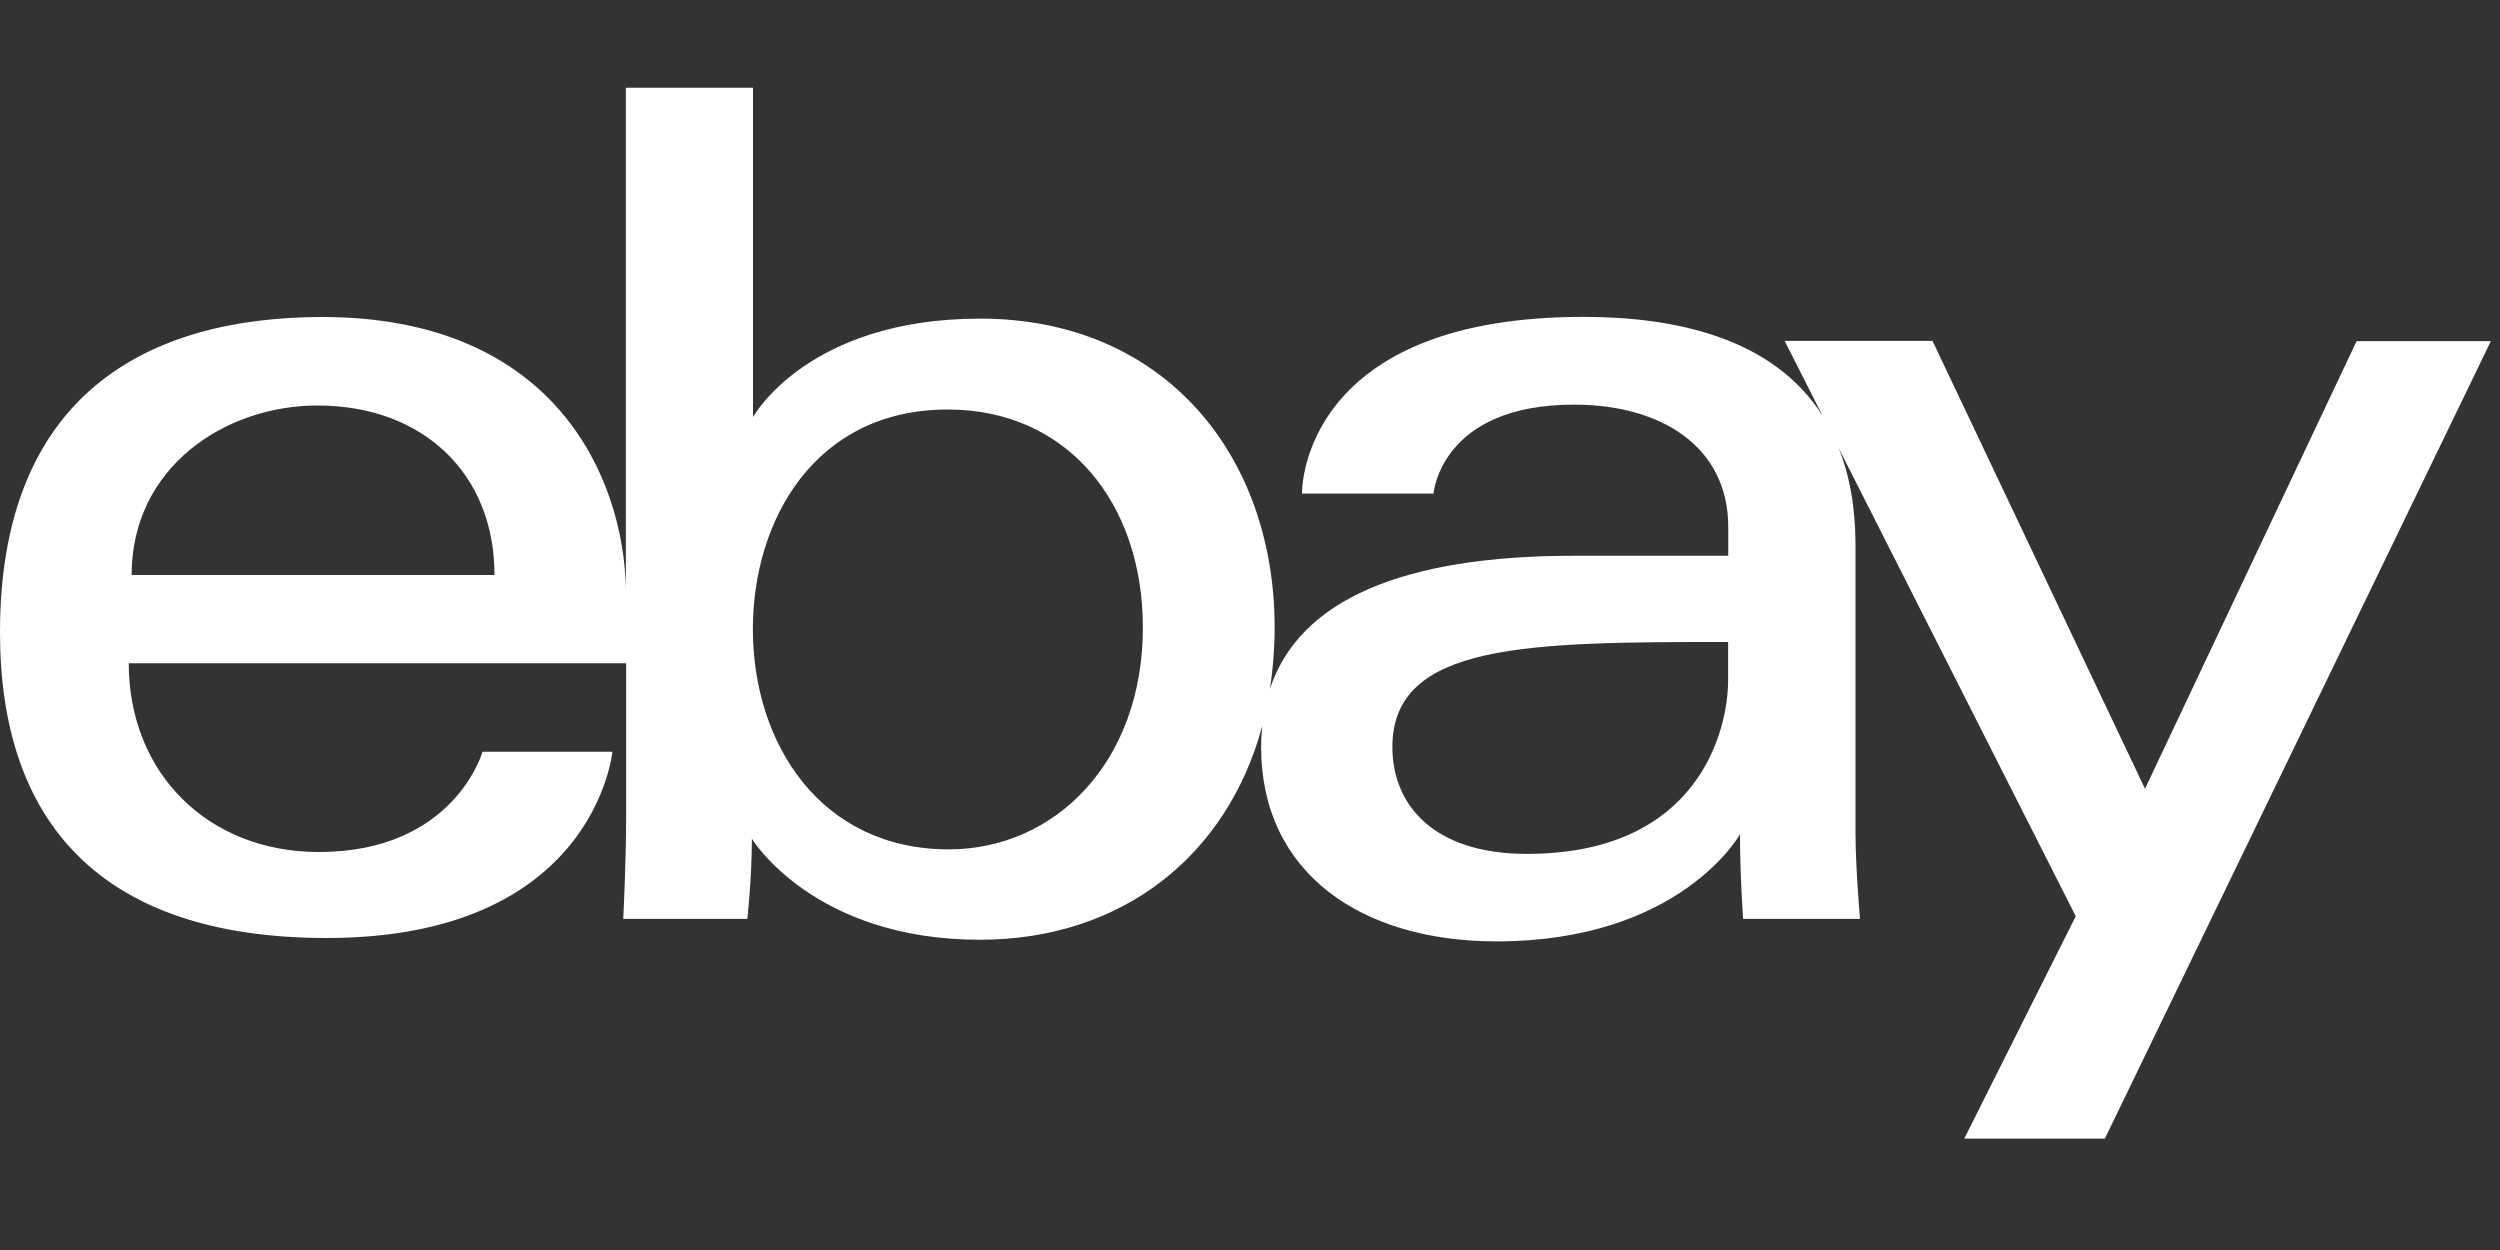 <?xml version="1.0" encoding="UTF-8"?> <svg xmlns="http://www.w3.org/2000/svg" width="20" height="10" viewBox="0 0 20 10" fill="none"><rect x="0" y="0" width="20" height="10" fill="#333333" stroke="none"/> <path d="M18.853 2.729L17.16 6.31L15.46 2.727H14.277L14.58 3.325C14.18 2.695 13.389 2.535 12.666 2.535C10.551 2.535 10.416 3.755 10.416 3.949H11.468C11.468 3.949 11.523 3.237 12.593 3.237C13.288 3.237 13.826 3.572 13.826 4.216V4.446H12.593C11.225 4.446 10.397 4.797 10.16 5.509C10.184 5.351 10.197 5.187 10.197 5.018C10.197 3.649 9.321 2.549 7.841 2.549C6.455 2.549 6.024 3.337 6.024 3.337V0.702H5.007V4.713C4.992 3.842 4.455 2.536 2.577 2.536C1.17 2.537 0 3.164 0 5.059C0 6.559 0.788 7.504 2.613 7.504C4.761 7.504 4.899 6.014 4.899 6.014H3.86C3.86 6.014 3.636 6.816 2.55 6.816C1.666 6.816 1.03 6.187 1.03 5.306H5.009V6.552C5.009 6.884 4.986 7.351 4.986 7.351H5.979C5.979 7.351 6.015 7.016 6.015 6.71C6.015 6.71 6.505 7.518 7.839 7.518C8.977 7.518 9.819 6.845 10.098 5.808C10.093 5.862 10.089 5.918 10.089 5.976C10.089 6.983 10.889 7.531 11.971 7.531C13.445 7.531 13.92 6.674 13.92 6.674C13.92 7.015 13.945 7.351 13.945 7.351H14.88C14.88 7.351 14.844 6.934 14.844 6.668V4.366C14.844 4.057 14.796 3.8 14.709 3.584L16.606 7.33L15.714 9.109H16.839L19.927 2.729H18.853ZM1.053 4.6C1.053 3.736 1.802 3.244 2.54 3.244C3.382 3.244 3.956 3.787 3.956 4.6H1.053ZM7.59 6.795C6.572 6.795 6.023 5.958 6.023 5.031C6.023 4.167 6.515 3.276 7.583 3.276C8.537 3.276 9.143 4.021 9.143 5.021C9.143 6.093 8.443 6.795 7.59 6.795ZM13.825 5.441C13.825 5.841 13.591 6.831 12.215 6.831C11.463 6.831 11.139 6.435 11.139 5.976C11.139 5.141 12.227 5.136 13.825 5.136V5.441Z" fill="white"></path> </svg> 